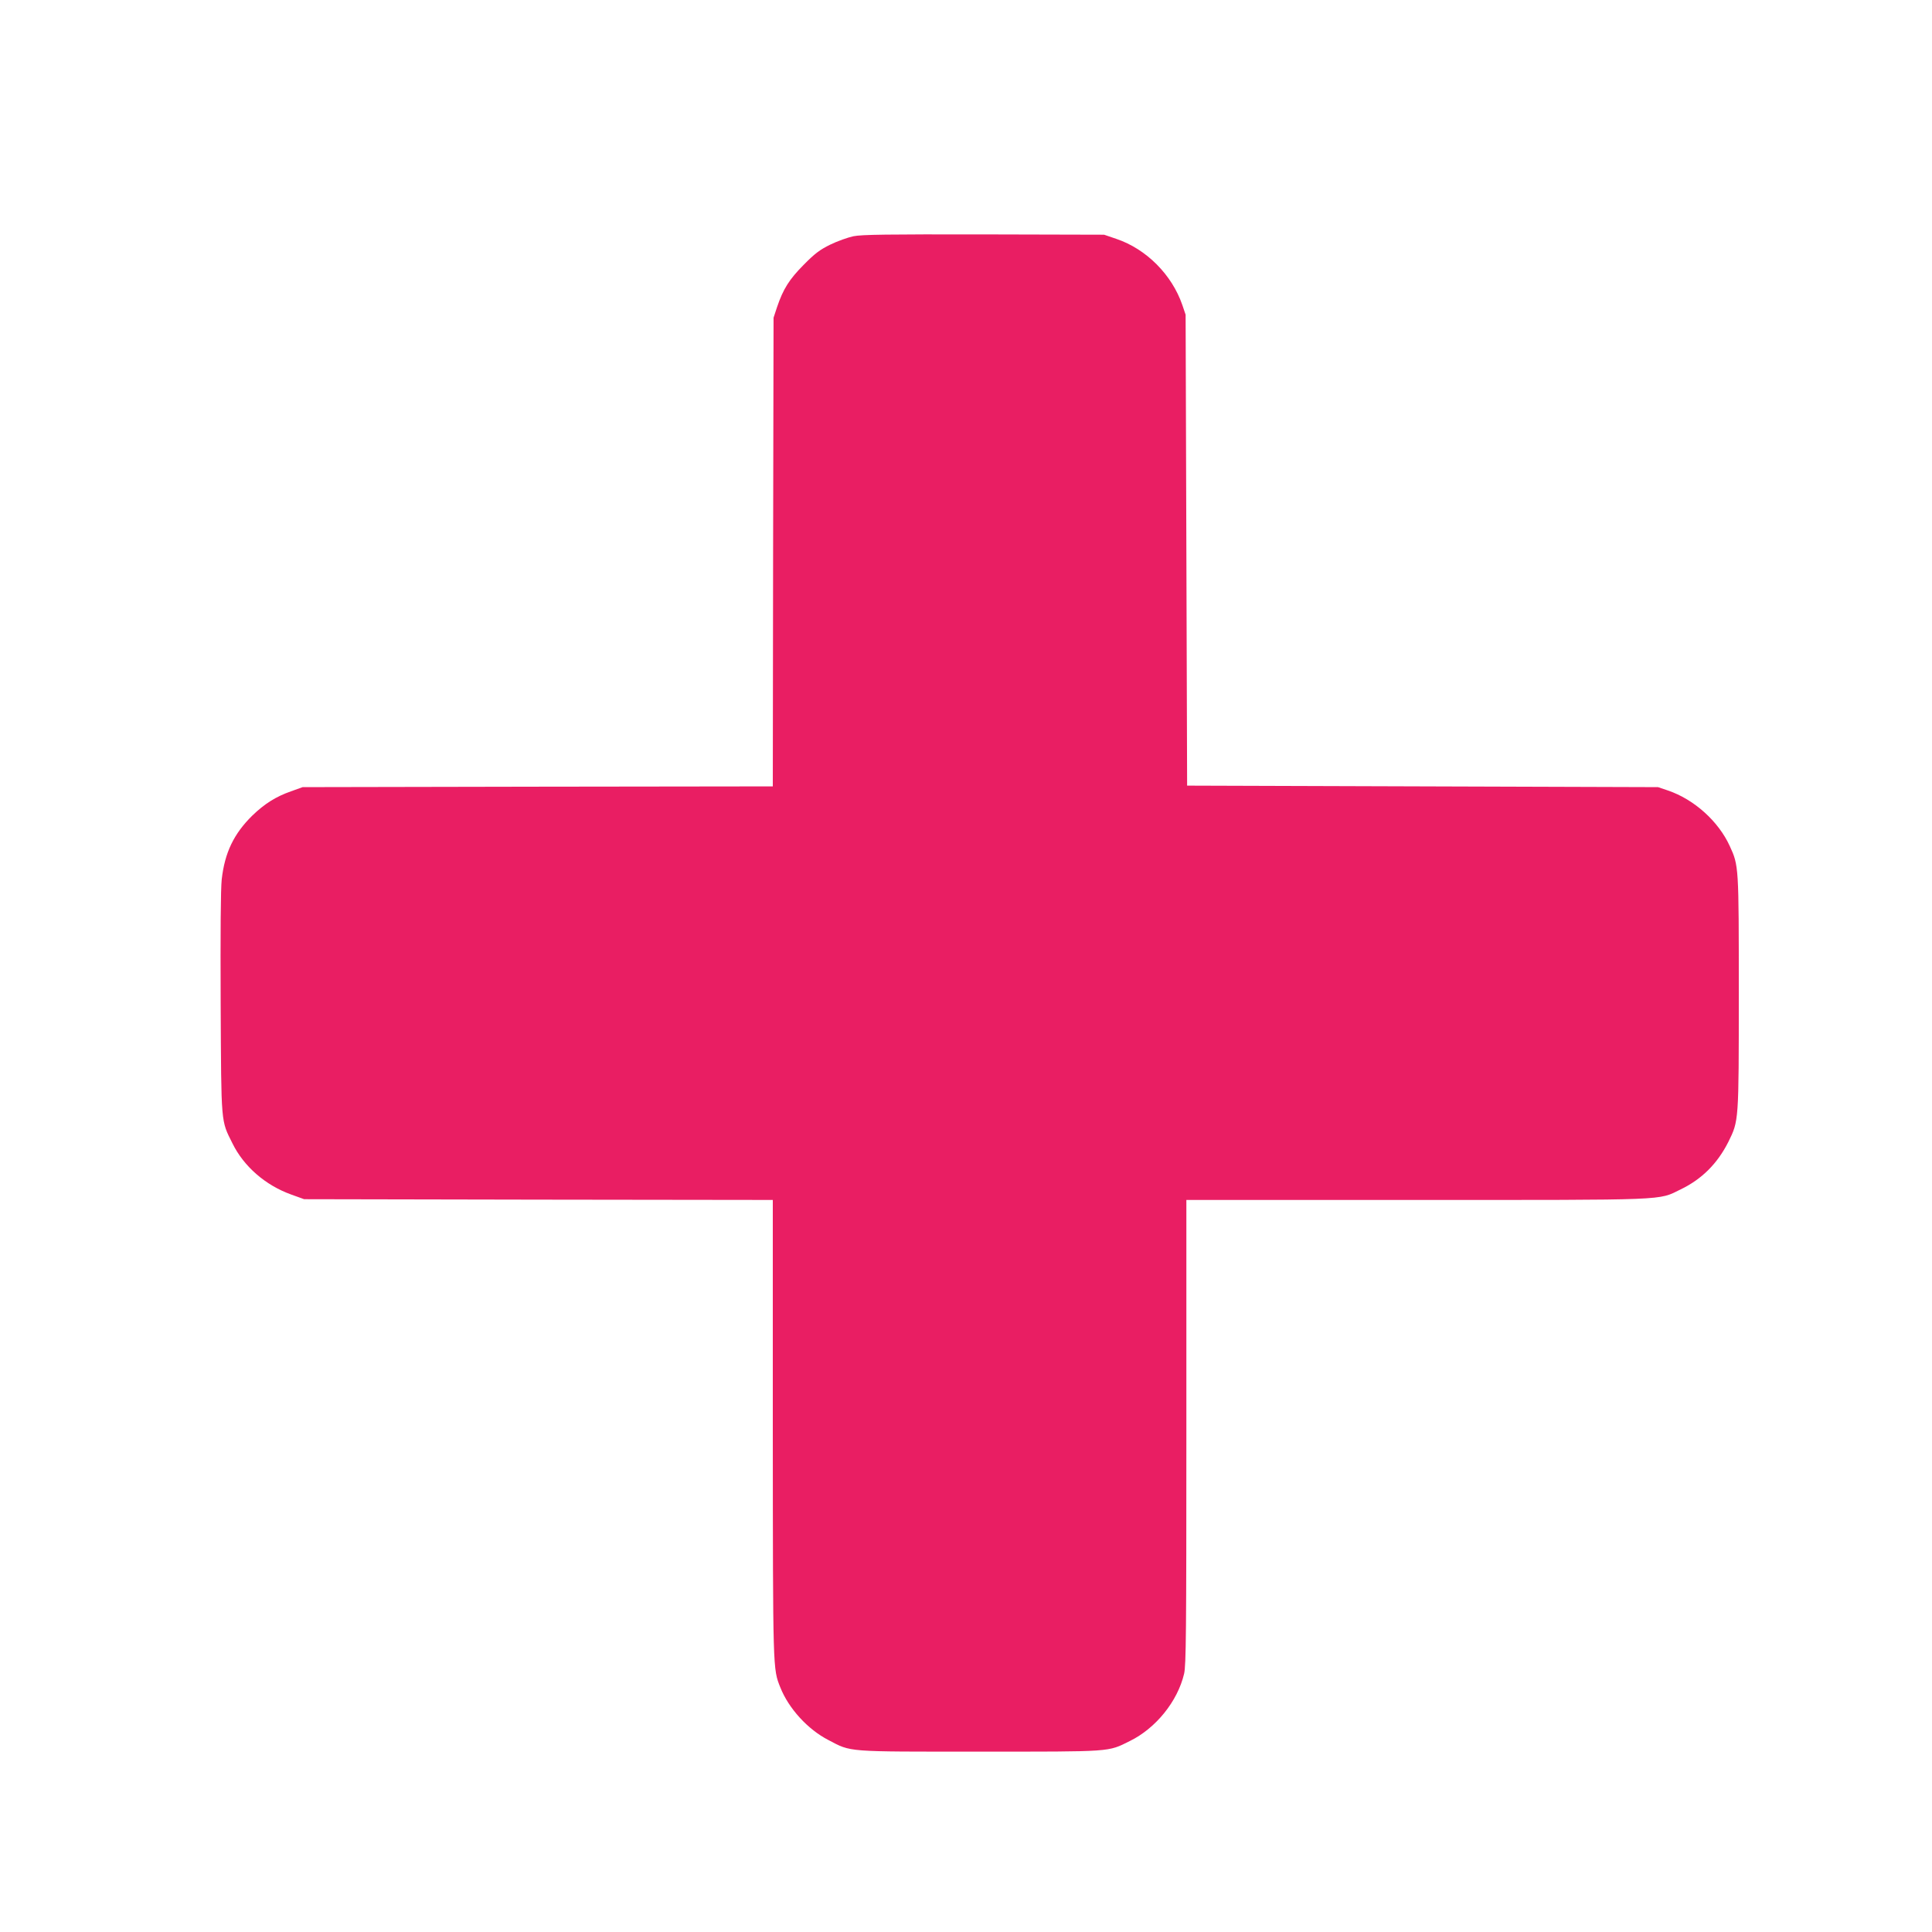 <?xml version="1.0" standalone="no"?>
<!DOCTYPE svg PUBLIC "-//W3C//DTD SVG 20010904//EN"
 "http://www.w3.org/TR/2001/REC-SVG-20010904/DTD/svg10.dtd">
<svg version="1.0" xmlns="http://www.w3.org/2000/svg"
 width="1280pt" height="1280pt" viewBox="0 0 1280 1280"
 preserveAspectRatio="xMidYMid meet">
<g transform="translate(0,1280) scale(0.1,-0.1)"
fill="#e91e63" stroke="none">
<path d="M5655 11235 c-38 -8 -108 -33 -155 -56 -69 -34 -102 -59 -175 -133
-96 -97 -136 -160 -177 -281 l-23 -70 -3 -1552 -2 -1553 -1558 -2 -1557 -3
-78 -28 c-100 -35 -175 -83 -255 -160 -123 -121 -183 -246 -203 -423 -7 -65
-9 -351 -7 -824 4 -810 1 -770 78 -925 75 -153 219 -278 389 -339 l86 -31
1553 -3 1552 -2 0 -1513 c1 -1615 0 -1592 50 -1717 55 -139 182 -278 318 -348
155 -81 108 -77 1002 -77 885 0 848 -3 995 70 172 84 317 263 360 446 13 56
15 265 15 1602 l0 1537 1520 0 c1697 0 1603 -4 1755 70 141 68 244 172 316
315 69 141 69 129 69 988 0 841 0 841 -60 972 -75 164 -236 309 -410 368 l-65
22 -1560 5 -1560 5 -5 1560 -5 1560 -22 65 c-69 200 -238 370 -436 437 l-82
28 -795 2 c-646 1 -808 -1 -865 -12z"/>
</g>
</svg>

